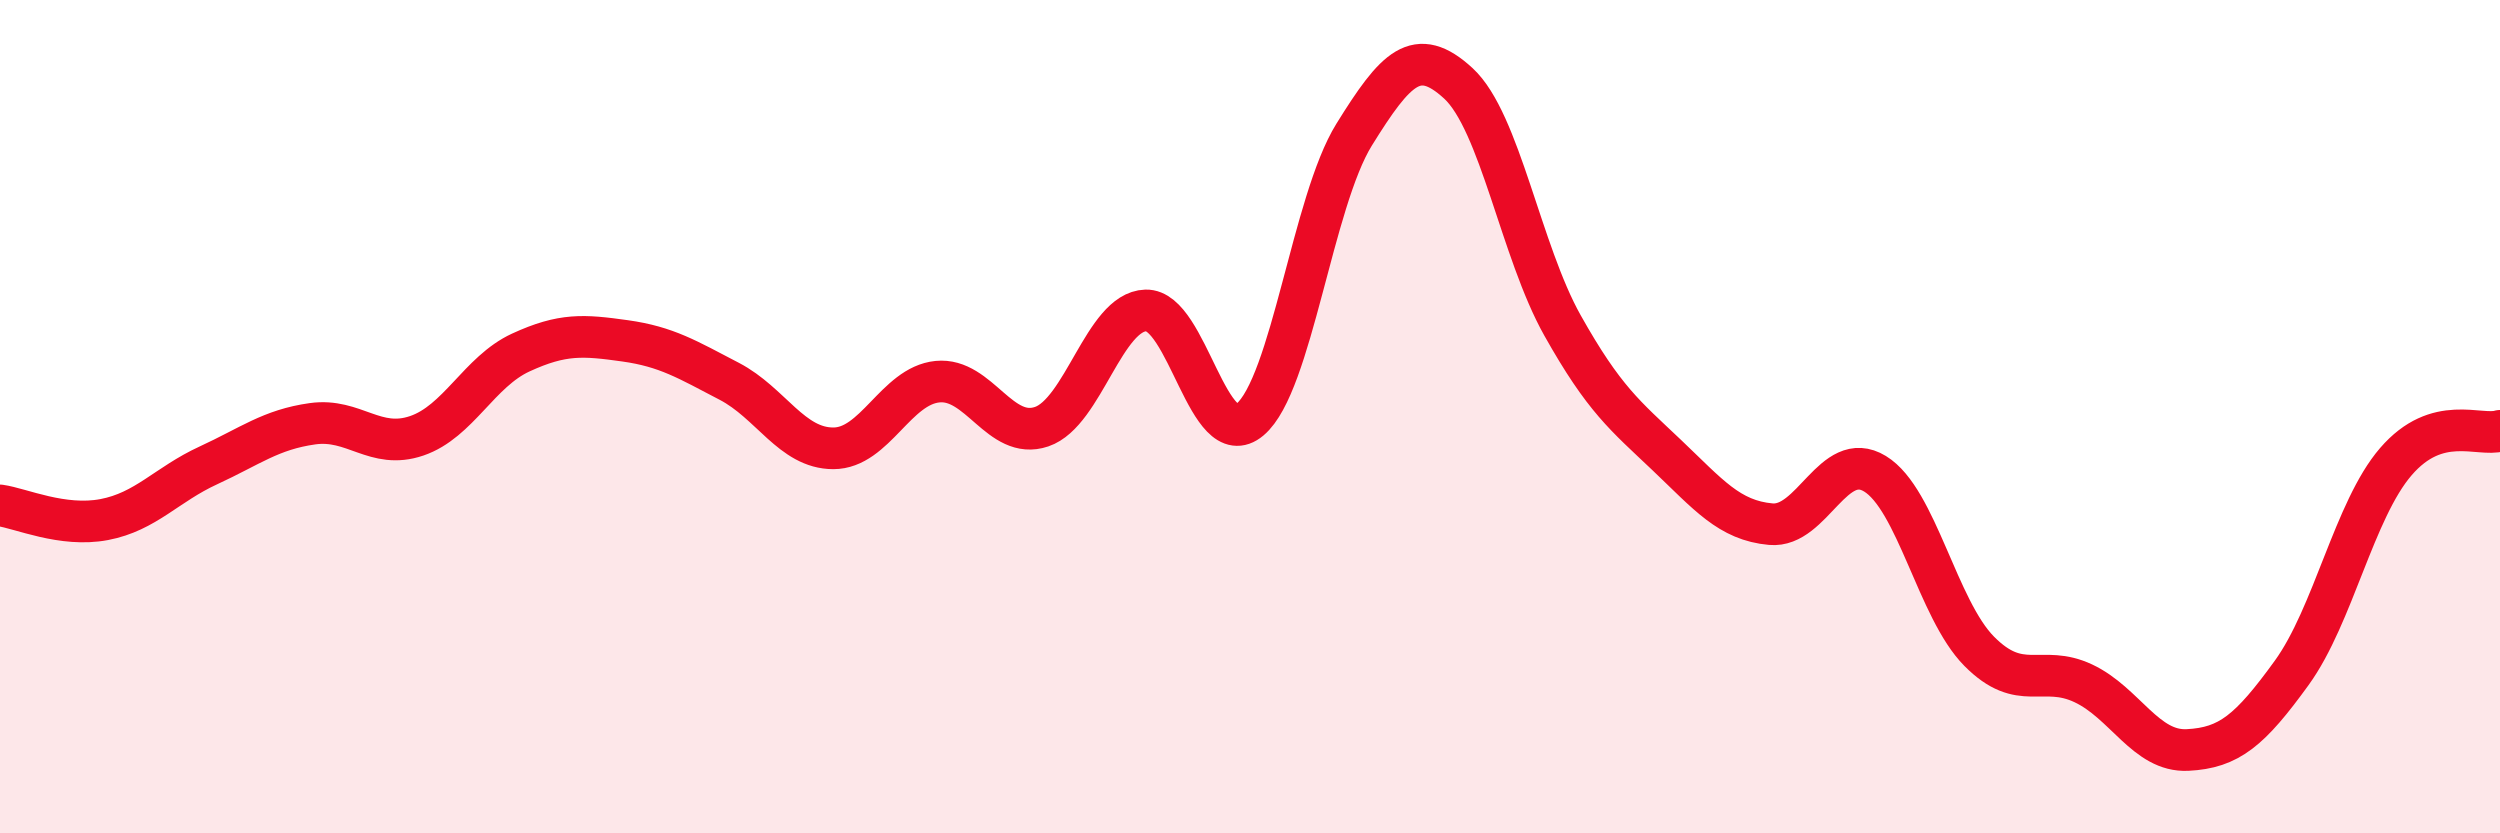 
    <svg width="60" height="20" viewBox="0 0 60 20" xmlns="http://www.w3.org/2000/svg">
      <path
        d="M 0,12.13 C 0.5,12.2 1.5,12.66 2.5,12.47 C 3.5,12.28 4,11.63 5,11.17 C 6,10.71 6.5,10.31 7.5,10.17 C 8.5,10.03 9,10.8 10,10.46 C 11,10.12 11.5,8.92 12.5,8.46 C 13.5,8 14,8.04 15,8.18 C 16,8.32 16.5,8.63 17.5,9.15 C 18.5,9.67 19,10.76 20,10.76 C 21,10.76 21.5,9.26 22.5,9.16 C 23.5,9.06 24,10.58 25,10.24 C 26,9.9 26.5,7.48 27.5,7.45 C 28.5,7.42 29,10.91 30,10.07 C 31,9.23 31.5,4.84 32.5,3.23 C 33.5,1.62 34,1.08 35,2 C 36,2.92 36.5,6.03 37.5,7.81 C 38.5,9.59 39,9.97 40,10.92 C 41,11.87 41.5,12.49 42.5,12.58 C 43.5,12.67 44,10.76 45,11.37 C 46,11.98 46.5,14.62 47.5,15.63 C 48.5,16.64 49,15.93 50,16.4 C 51,16.87 51.5,18.05 52.5,18 C 53.5,17.95 54,17.53 55,16.15 C 56,14.77 56.5,12.24 57.5,11.08 C 58.5,9.92 59.5,10.49 60,10.34L60 20L0 20Z"
        fill="#EB0A25"
        opacity="0.1"
        stroke-linecap="round"
        stroke-linejoin="round"
      />
      <path
        d="M 0,12.13 C 0.5,12.2 1.5,12.66 2.5,12.47 C 3.5,12.28 4,11.63 5,11.17 C 6,10.71 6.5,10.31 7.5,10.17 C 8.5,10.03 9,10.8 10,10.46 C 11,10.12 11.5,8.92 12.5,8.46 C 13.5,8 14,8.04 15,8.18 C 16,8.32 16.5,8.63 17.5,9.15 C 18.5,9.67 19,10.76 20,10.76 C 21,10.76 21.5,9.26 22.5,9.16 C 23.5,9.06 24,10.58 25,10.24 C 26,9.9 26.5,7.48 27.5,7.45 C 28.5,7.42 29,10.91 30,10.07 C 31,9.23 31.5,4.84 32.5,3.23 C 33.5,1.62 34,1.08 35,2 C 36,2.92 36.5,6.03 37.5,7.81 C 38.5,9.59 39,9.97 40,10.92 C 41,11.87 41.5,12.49 42.5,12.58 C 43.5,12.67 44,10.76 45,11.37 C 46,11.98 46.5,14.62 47.5,15.63 C 48.5,16.64 49,15.93 50,16.4 C 51,16.87 51.5,18.05 52.5,18 C 53.5,17.95 54,17.53 55,16.15 C 56,14.77 56.5,12.24 57.5,11.08 C 58.5,9.92 59.5,10.49 60,10.34"
        stroke="#EB0A25"
        stroke-width="1"
        fill="none"
        stroke-linecap="round"
        stroke-linejoin="round"
      />
    </svg>
  